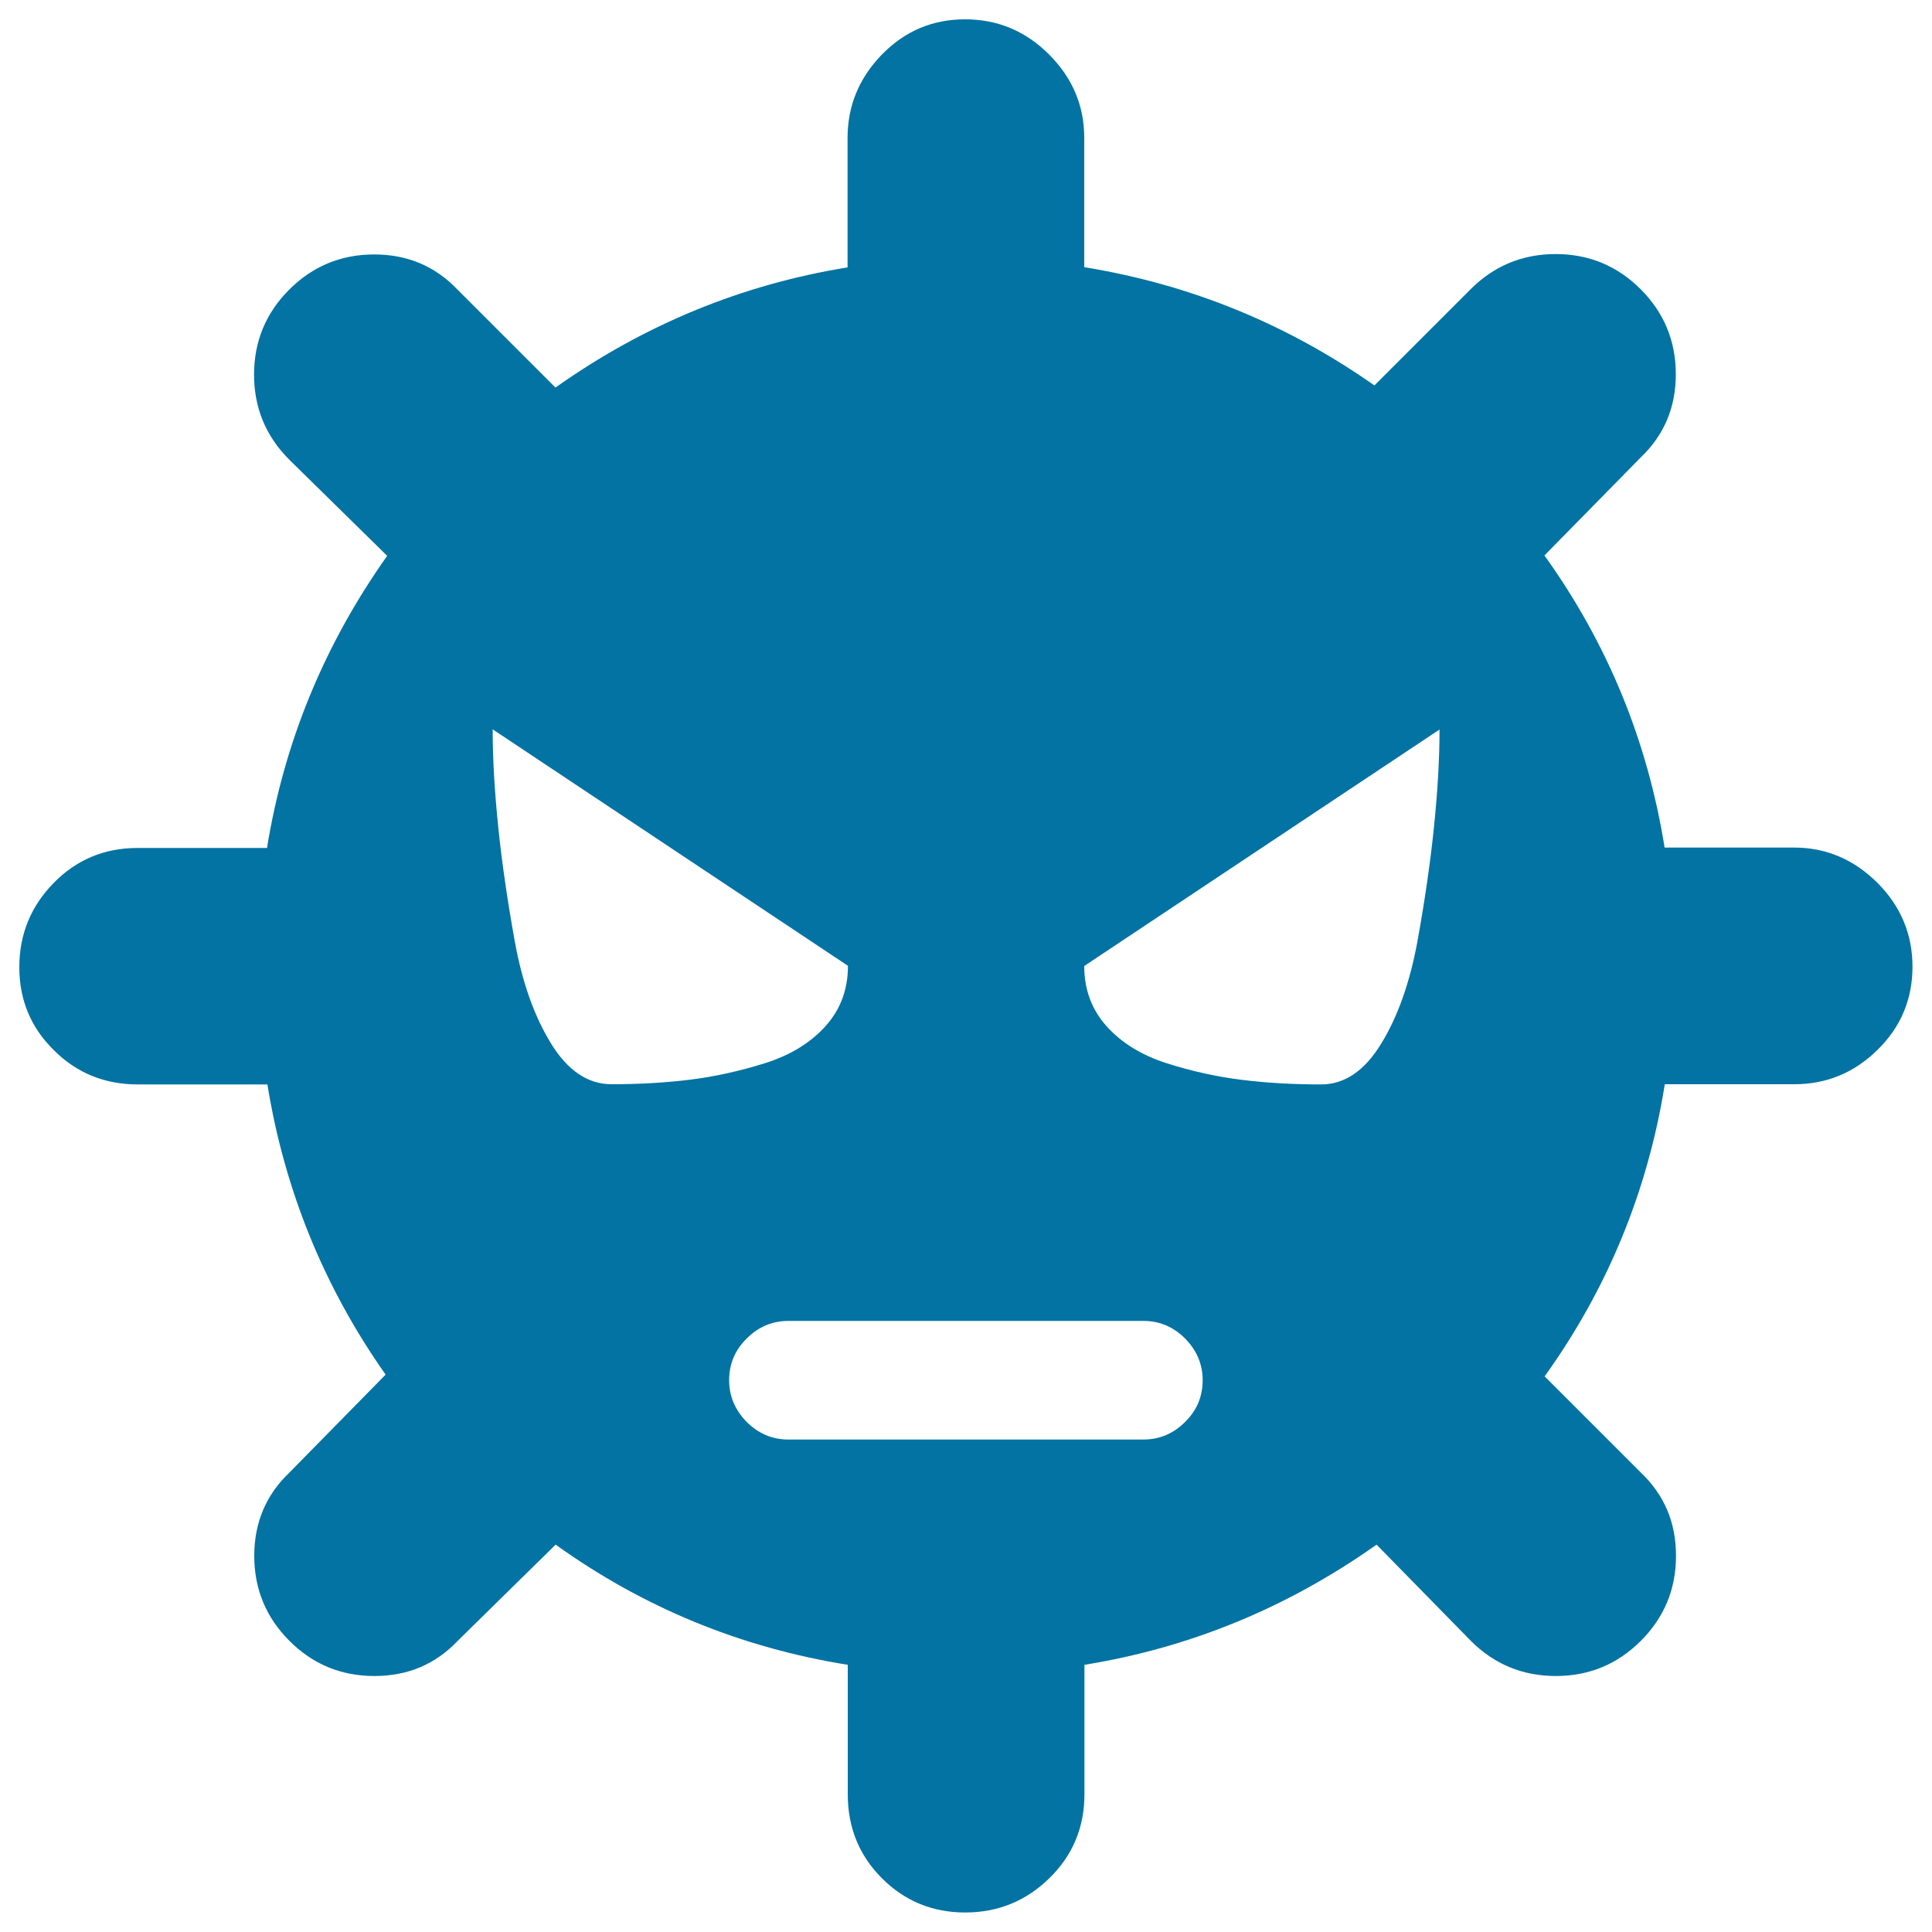 <svg xmlns="http://www.w3.org/2000/svg" viewBox="0 0 1000 1000" style="fill:#0273a2">
<title>Virus SVG icon</title>
<path d="M928.7,561.2h-67c-8.9,55.5-29.7,105.9-62.2,151.2l49.8,49.8c12.1,11.5,18.2,25.8,18.2,43.1c0,17.2-6.1,31.9-18.2,44c-12.1,12.1-26.8,18.2-44,18.2c-17.2,0-31.9-6.1-44-18.2l-48.8-49.8c-45.9,32.5-96.3,53.3-151.2,62.2v67c0,17.2-6.1,31.7-18.2,43.5c-12.1,11.8-26.6,17.7-43.5,17.7c-16.9,0-31.3-5.9-43.1-17.7c-11.8-11.8-17.7-26.3-17.7-43.5v-67c-55.5-8.9-105.9-29.7-151.2-62.2l-50.7,49.8c-11.5,12.1-25.8,18.2-43.1,18.2s-31.9-6.1-44-18.2c-12.1-12.1-18.2-26.8-18.2-44c0-17.2,6.1-31.6,18.2-43.1l49.8-50.7c-31.9-45.3-52.3-95.4-61.2-150.2h-67c-17.2,0-31.7-5.9-43.5-17.7C15.9,531.8,10,517.5,10,500.6c0-16.9,5.9-31.4,17.7-43.5s26.3-18.2,43.5-18.2h67c8.9-54.9,29.7-105.3,62.2-151.2l-50.7-49.8c-12.1-12.1-18.2-26.8-18.2-44s6.1-31.9,18.2-44s26.8-18.2,44-18.2s31.6,6.1,43.1,18.2l50.7,50.7c45.9-32.5,96.3-53.3,151.2-62.2v-67c0-16.6,5.9-30.9,17.7-43.1C468.3,16.1,482.6,10,499.5,10c16.9,0,31.4,6.1,43.5,18.2s18.2,26.5,18.2,43.1v67c54.9,8.9,104.9,29.4,150.2,61.2l49.8-49.8c12.1-12.1,26.8-18.2,44-18.2c17.2,0,31.9,6.1,44,18.2c12.1,12.1,18.2,26.8,18.2,44c0,17.2-6.1,31.6-18.2,43.1l-49.8,50.7c32.5,45.3,53.3,95.7,62.2,151.2h67c16.6,0,30.9,6.1,43.1,18.2c12.1,12.1,18.2,26.6,18.2,43.5c0,16.9-6.1,31.3-18.2,43.1C959.7,555.3,945.3,561.2,928.7,561.2L928.7,561.2z M255,377.5c0,15.3,1,32.2,2.9,50.7s4.8,38.3,8.6,59.3s10.1,38.6,18.7,52.6c8.6,14,19,21,31.1,21.1c14.7,0,28.4-0.8,41.2-2.4c12.8-1.6,25.7-4.5,38.8-8.6c13.1-4.2,23.4-10.6,31.1-19.2c7.7-8.6,11.5-19,11.5-31.1L255,377.5z M408.1,683.7c-8.3,0-15.5,3-21.6,9.1c-6.1,6-9.1,13.2-9.1,21.6c0,8.3,3.1,15.5,9.1,21.6c6,6,13.2,9.1,21.6,9.1h183.7c8.3,0,15.5-3,21.6-9.1c6.1-6,9.1-13.2,9.1-21.6c0-8.3-3.1-15.5-9.1-21.6c-6-6-13.2-9.1-21.6-9.1H408.1z M561.2,500c0,12.1,3.8,22.5,11.5,31.1c7.7,8.6,18,15,31.1,19.2c13.1,4.2,26,7,38.8,8.6c12.8,1.6,26.5,2.4,41.2,2.4c12.1,0,22.5-7,31.1-21.1c8.6-14,14.8-31.6,18.7-52.6c3.8-21,6.7-40.8,8.6-59.3c1.9-18.5,2.9-35.4,2.9-50.7L561.2,500z"/>
</svg>